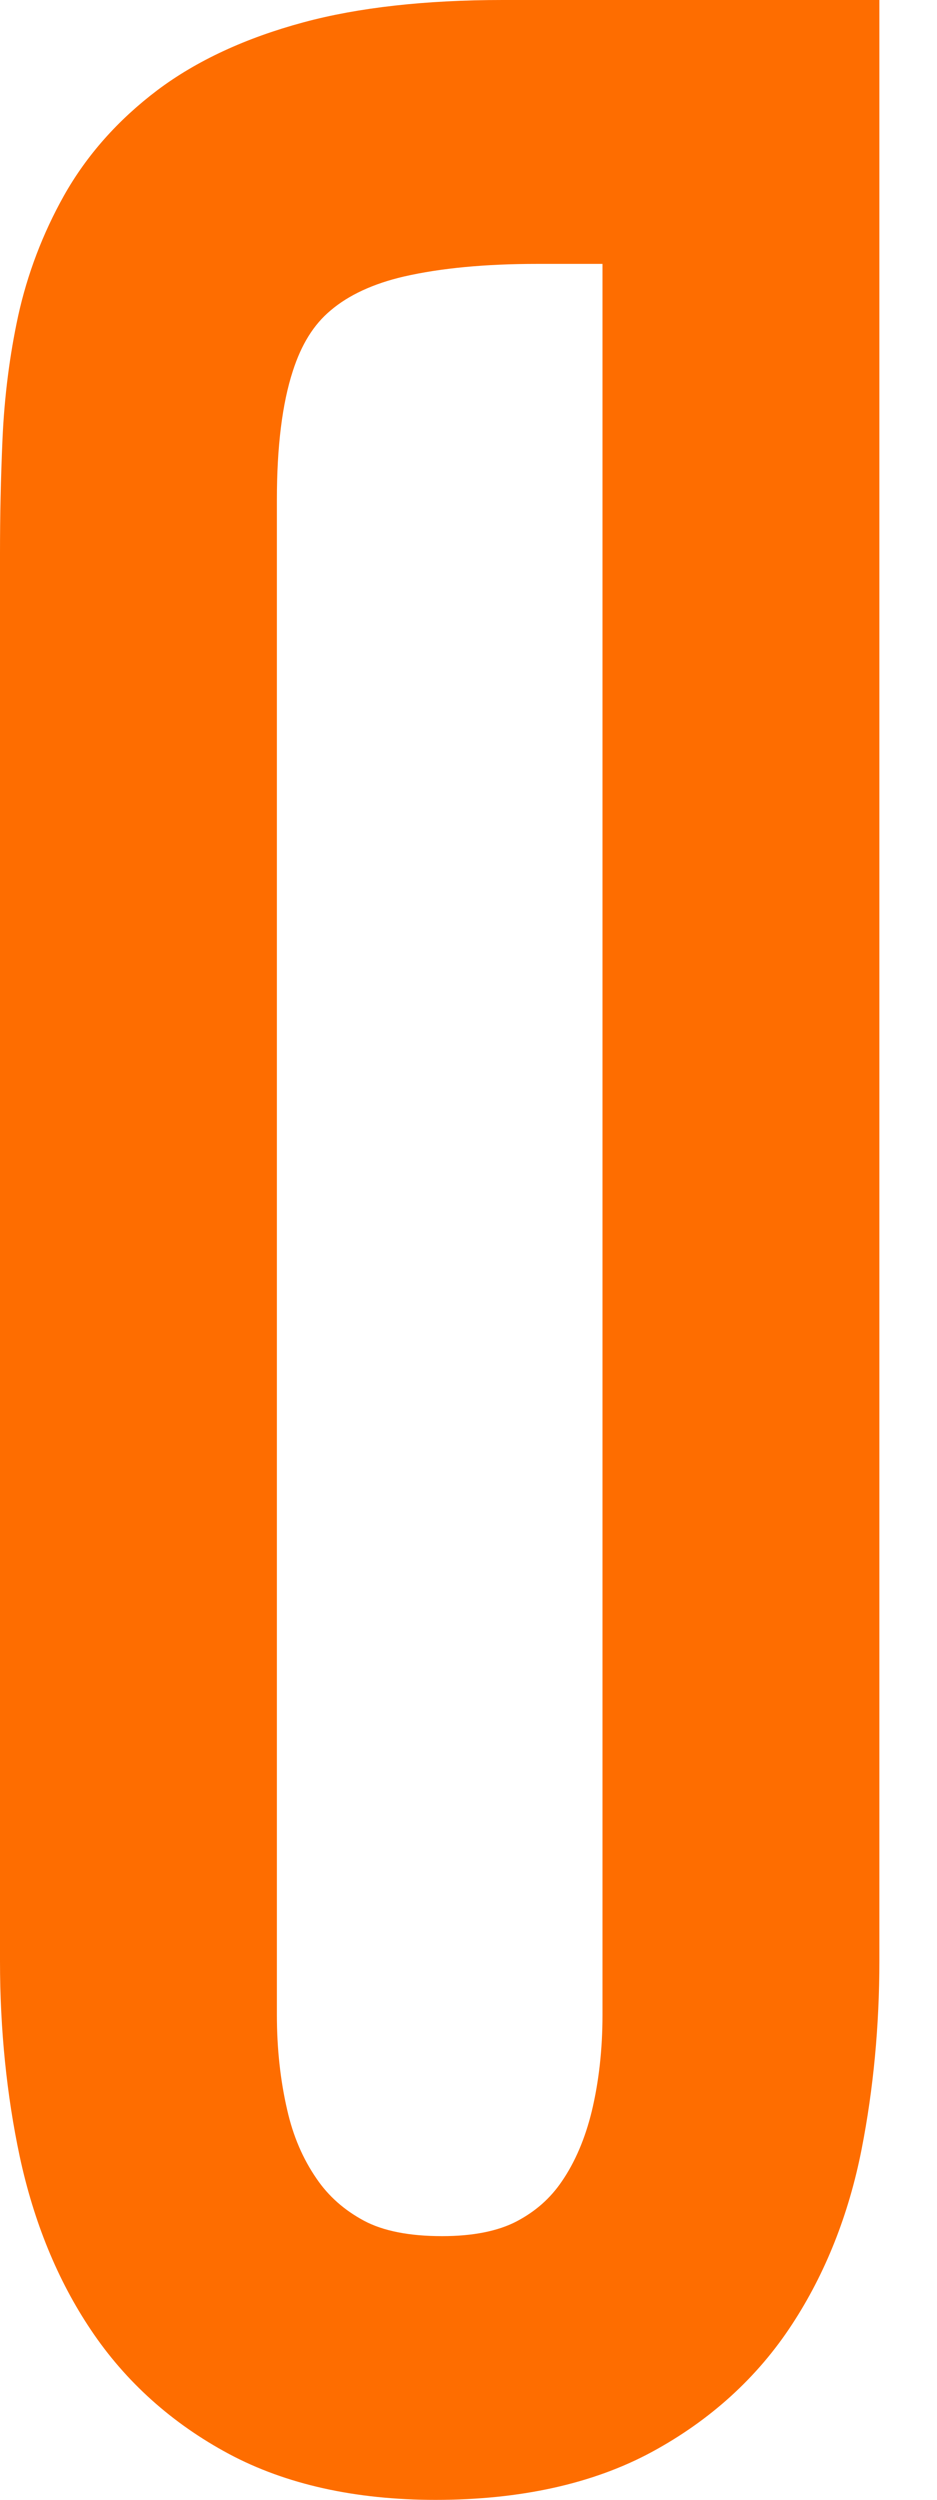 <?xml version="1.0" encoding="UTF-8"?>
<svg width="6px" height="16px" viewBox="0 0 6 16" version="1.1" xmlns="http://www.w3.org/2000/svg" xmlns:xlink="http://www.w3.org/1999/xlink">
    <title>Shape</title>
    <g id="Page-1" stroke="none" stroke-width="1" fill="none" fill-rule="evenodd">
        <g id="Dova-Global-Logo-01" fill="#FE6D00" fill-rule="nonzero">
            <g id="Group">
                <path d="M3.219,0 C2.724,0 2.294,0.048 1.943,0.143 C1.572,0.243 1.258,0.389 1.008,0.577 C0.755,0.768 0.554,0.995 0.409,1.253 C0.274,1.494 0.175,1.754 0.116,2.023 C0.062,2.273 0.028,2.538 0.016,2.81 C0.005,3.061 1.22124533e-15,3.308 1.22124533e-15,3.544 L1.22124533e-15,12.551 C1.22124533e-15,12.99 0.043,13.41 0.126,13.801 C0.216,14.221 0.369,14.595 0.582,14.912 C0.804,15.244 1.102,15.511 1.466,15.706 C1.831,15.901 2.276,16 2.789,16 C3.331,16 3.796,15.897 4.171,15.695 C4.547,15.492 4.851,15.216 5.073,14.875 C5.285,14.551 5.435,14.174 5.517,13.757 C5.593,13.37 5.631,12.965 5.631,12.55 L5.631,0 L3.219,0 Z M3.598,13.961 C3.524,14.07 3.43,14.153 3.309,14.217 C3.189,14.28 3.028,14.312 2.831,14.312 C2.621,14.312 2.453,14.279 2.33,14.213 C2.204,14.145 2.104,14.057 2.027,13.944 C1.939,13.816 1.877,13.672 1.839,13.504 C1.795,13.314 1.773,13.11 1.773,12.897 L1.773,3.198 C1.773,2.86 1.807,2.584 1.875,2.375 C1.93,2.204 2.009,2.077 2.117,1.987 C2.233,1.888 2.392,1.815 2.586,1.77 C2.821,1.716 3.108,1.689 3.439,1.689 L3.858,1.689 L3.858,12.897 C3.858,13.115 3.835,13.323 3.789,13.514 C3.747,13.686 3.683,13.837 3.598,13.961 L3.598,13.961 Z" id="Shape"></path>
            </g>
        </g>
    </g>
</svg>